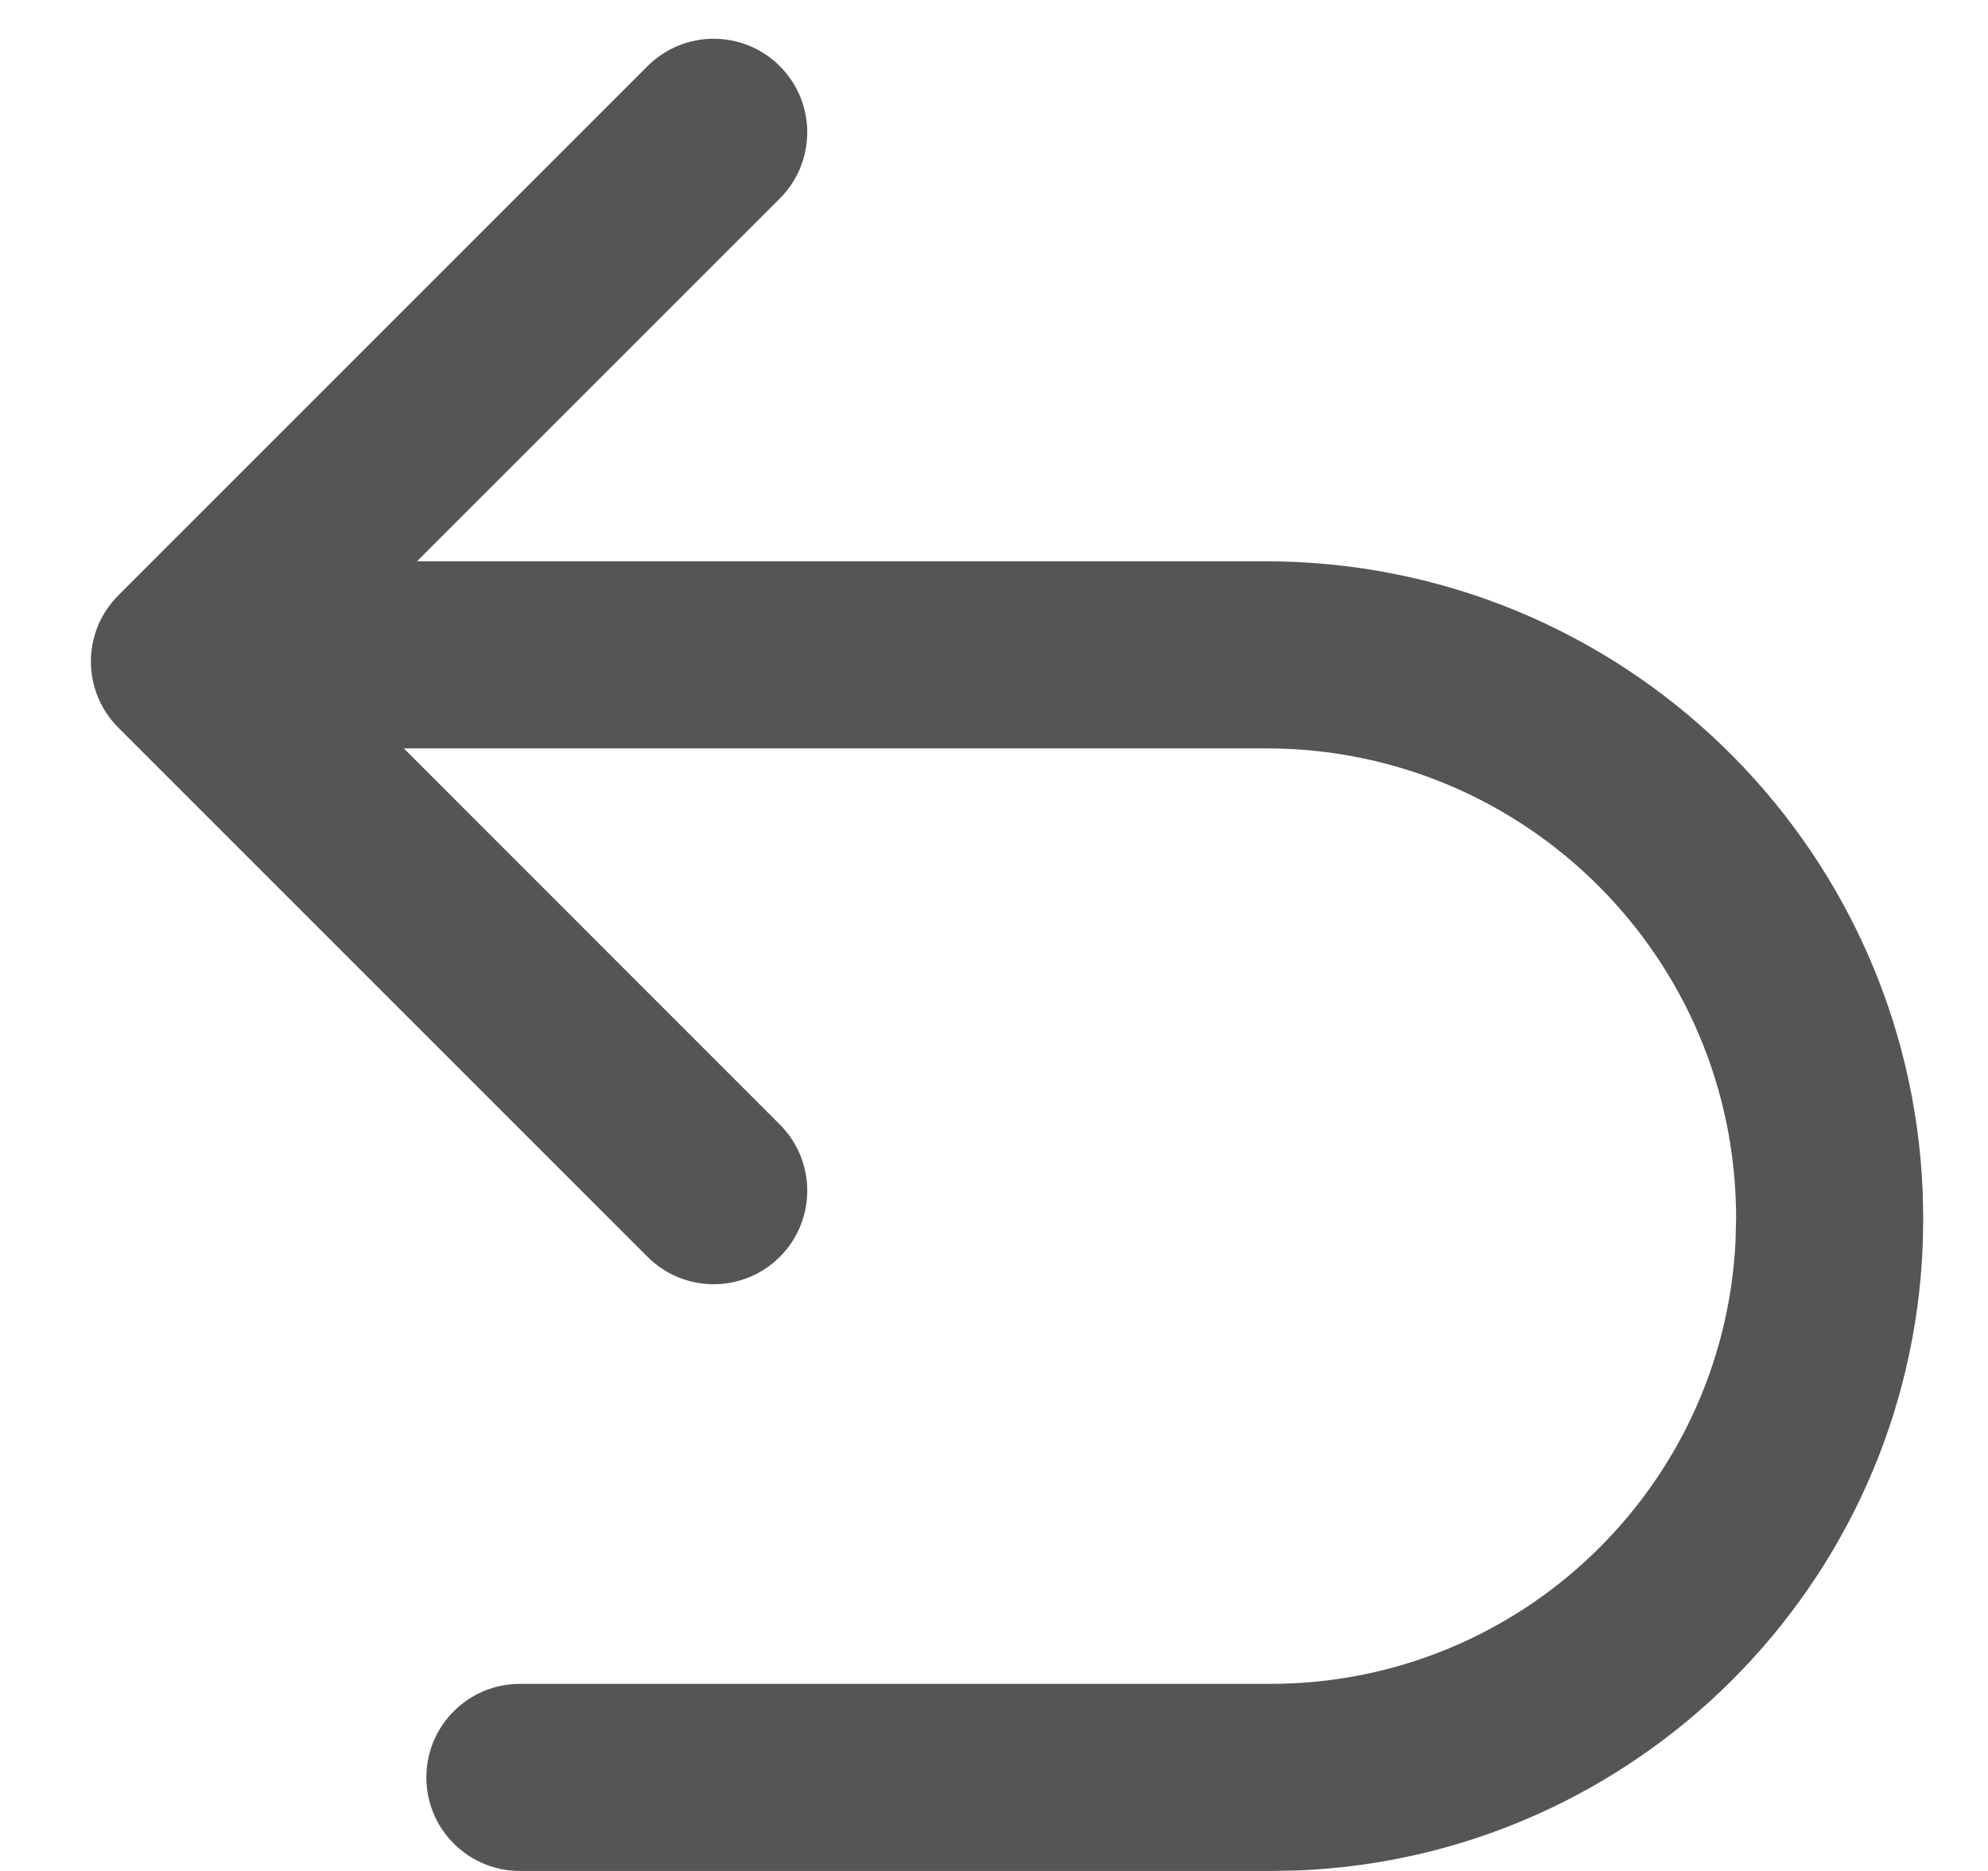 <?xml version="1.0" encoding="UTF-8"?>
<svg width="17px" height="16px" viewBox="0 0 17 16" version="1.1" xmlns="http://www.w3.org/2000/svg" xmlns:xlink="http://www.w3.org/1999/xlink">
    <!-- Generator: Sketch 58 (84663) - https://sketch.com -->
    <title>ic-undo</title>
    <desc>Created with Sketch.</desc>
    <g id="Symbols" stroke="none" stroke-width="1" fill="none" fill-rule="evenodd">
        <g id="toobar-mvp" transform="translate(-456, -14)" fill="#555555">
            <g id="Group">
                <g id="creation-tools">
                    <g id="Group-2" transform="translate(354.324, 0)">
                        <g id="ic-undo" transform="translate(98.122, 10)">
                            <g id="Group-2" transform="translate(2.4, 4)">
                                <path d="M4.057,9.657 C3.615,9.657 3.257,9.299 3.257,8.857 L3.257,2.457 C3.257,2.015 3.615,1.657 4.057,1.657 C4.499,1.657 4.857,2.015 4.857,2.457 L4.857,8.056 L10.457,8.057 C10.899,8.057 11.257,8.415 11.257,8.857 C11.257,9.299 10.899,9.657 10.457,9.657 L4.057,9.657 L4.057,9.657 L4.057,9.657 Z" id="Combined-Shape" fill-rule="nonzero" transform="translate(7.257, 5.657) rotate(45) translate(-7.257, -5.657) "></path>
                                <path d="M5.6,16 C5.158,16 4.8,15.642 4.8,15.2 C4.8,14.758 5.158,14.4 5.6,14.4 L8.8,14.4 L12.017,14.4 C14.15,14.4 15.892,12.723 15.995,10.616 L16,10.417 C16,8.198 14.202,6.4 11.983,6.4 L6.401,6.4 L6.401,6.4 C6.401,6.4 6.4,6.4 6.4,6.4 L4,6.4 C3.558,6.4 3.2,6.042 3.2,5.6 C3.2,5.158 3.558,4.8 4,4.8 L11.976,4.8 C15.008,4.8 17.48,7.199 17.596,10.203 L17.6,10.424 L17.596,10.643 C17.484,13.546 15.151,15.881 12.248,15.996 L12.024,16 L8.8,16 L8.8,16 L6.4,16 L5.6,16 Z" id="Combined-Shape" fill-rule="nonzero"></path>
                            </g>
                        </g>
                    </g>
                </g>
            </g>
        </g>
    </g>
</svg>